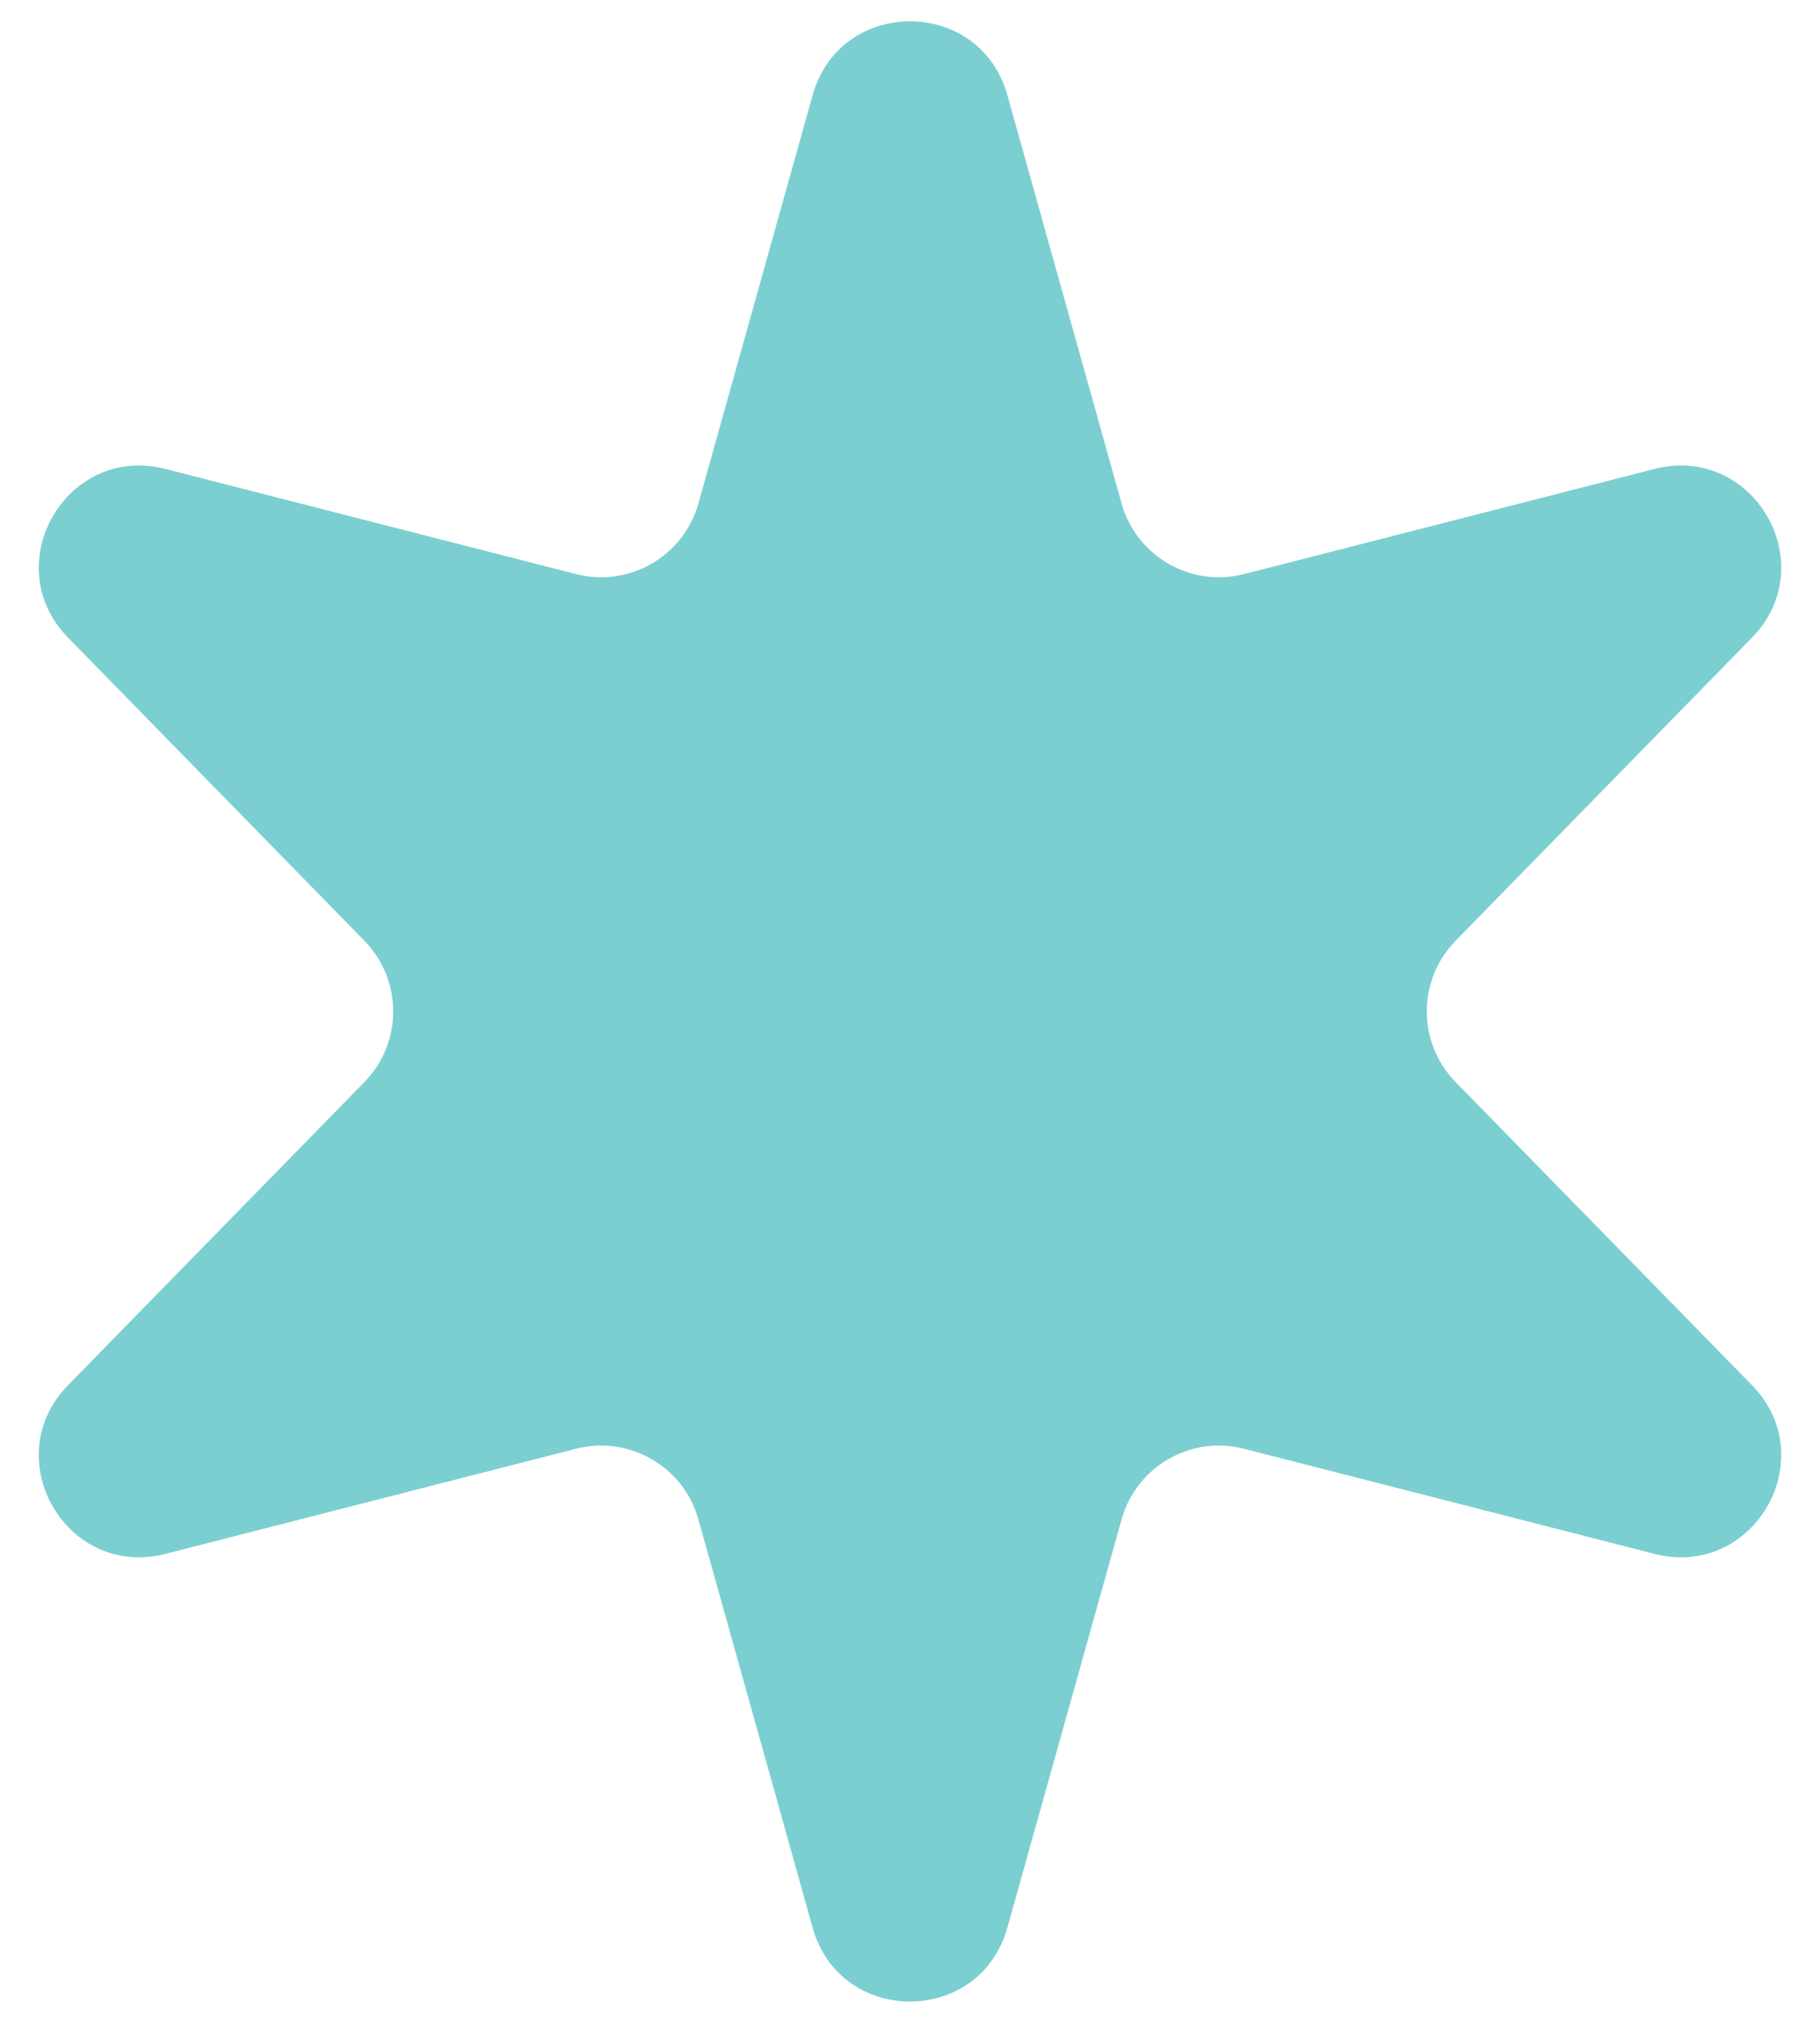 <?xml version="1.0" encoding="UTF-8"?> <svg xmlns="http://www.w3.org/2000/svg" width="36" height="40" viewBox="0 0 36 40" fill="none"><path d="M16.074 1.882C16.619 -0.066 19.381 -0.066 19.926 1.882L22.185 9.954C22.478 11.001 23.554 11.622 24.608 11.352L32.728 9.273C34.688 8.771 36.068 11.163 34.654 12.609L28.793 18.602C28.032 19.379 28.032 20.621 28.793 21.398L34.654 27.391C36.068 28.837 34.688 31.229 32.728 30.727L24.607 28.648C23.554 28.378 22.478 28.999 22.185 30.046L19.926 38.118C19.381 40.066 16.619 40.066 16.074 38.118L13.815 30.046C13.522 28.999 12.446 28.378 11.393 28.648L3.272 30.727C1.312 31.229 -0.068 28.837 1.346 27.391L7.207 21.398C7.968 20.621 7.968 19.379 7.207 18.602L1.346 12.609C-0.068 11.163 1.312 8.771 3.272 9.273L11.393 11.352C12.446 11.622 13.522 11.001 13.815 9.954L16.074 1.882Z" fill="#7BCFD1"></path></svg> 